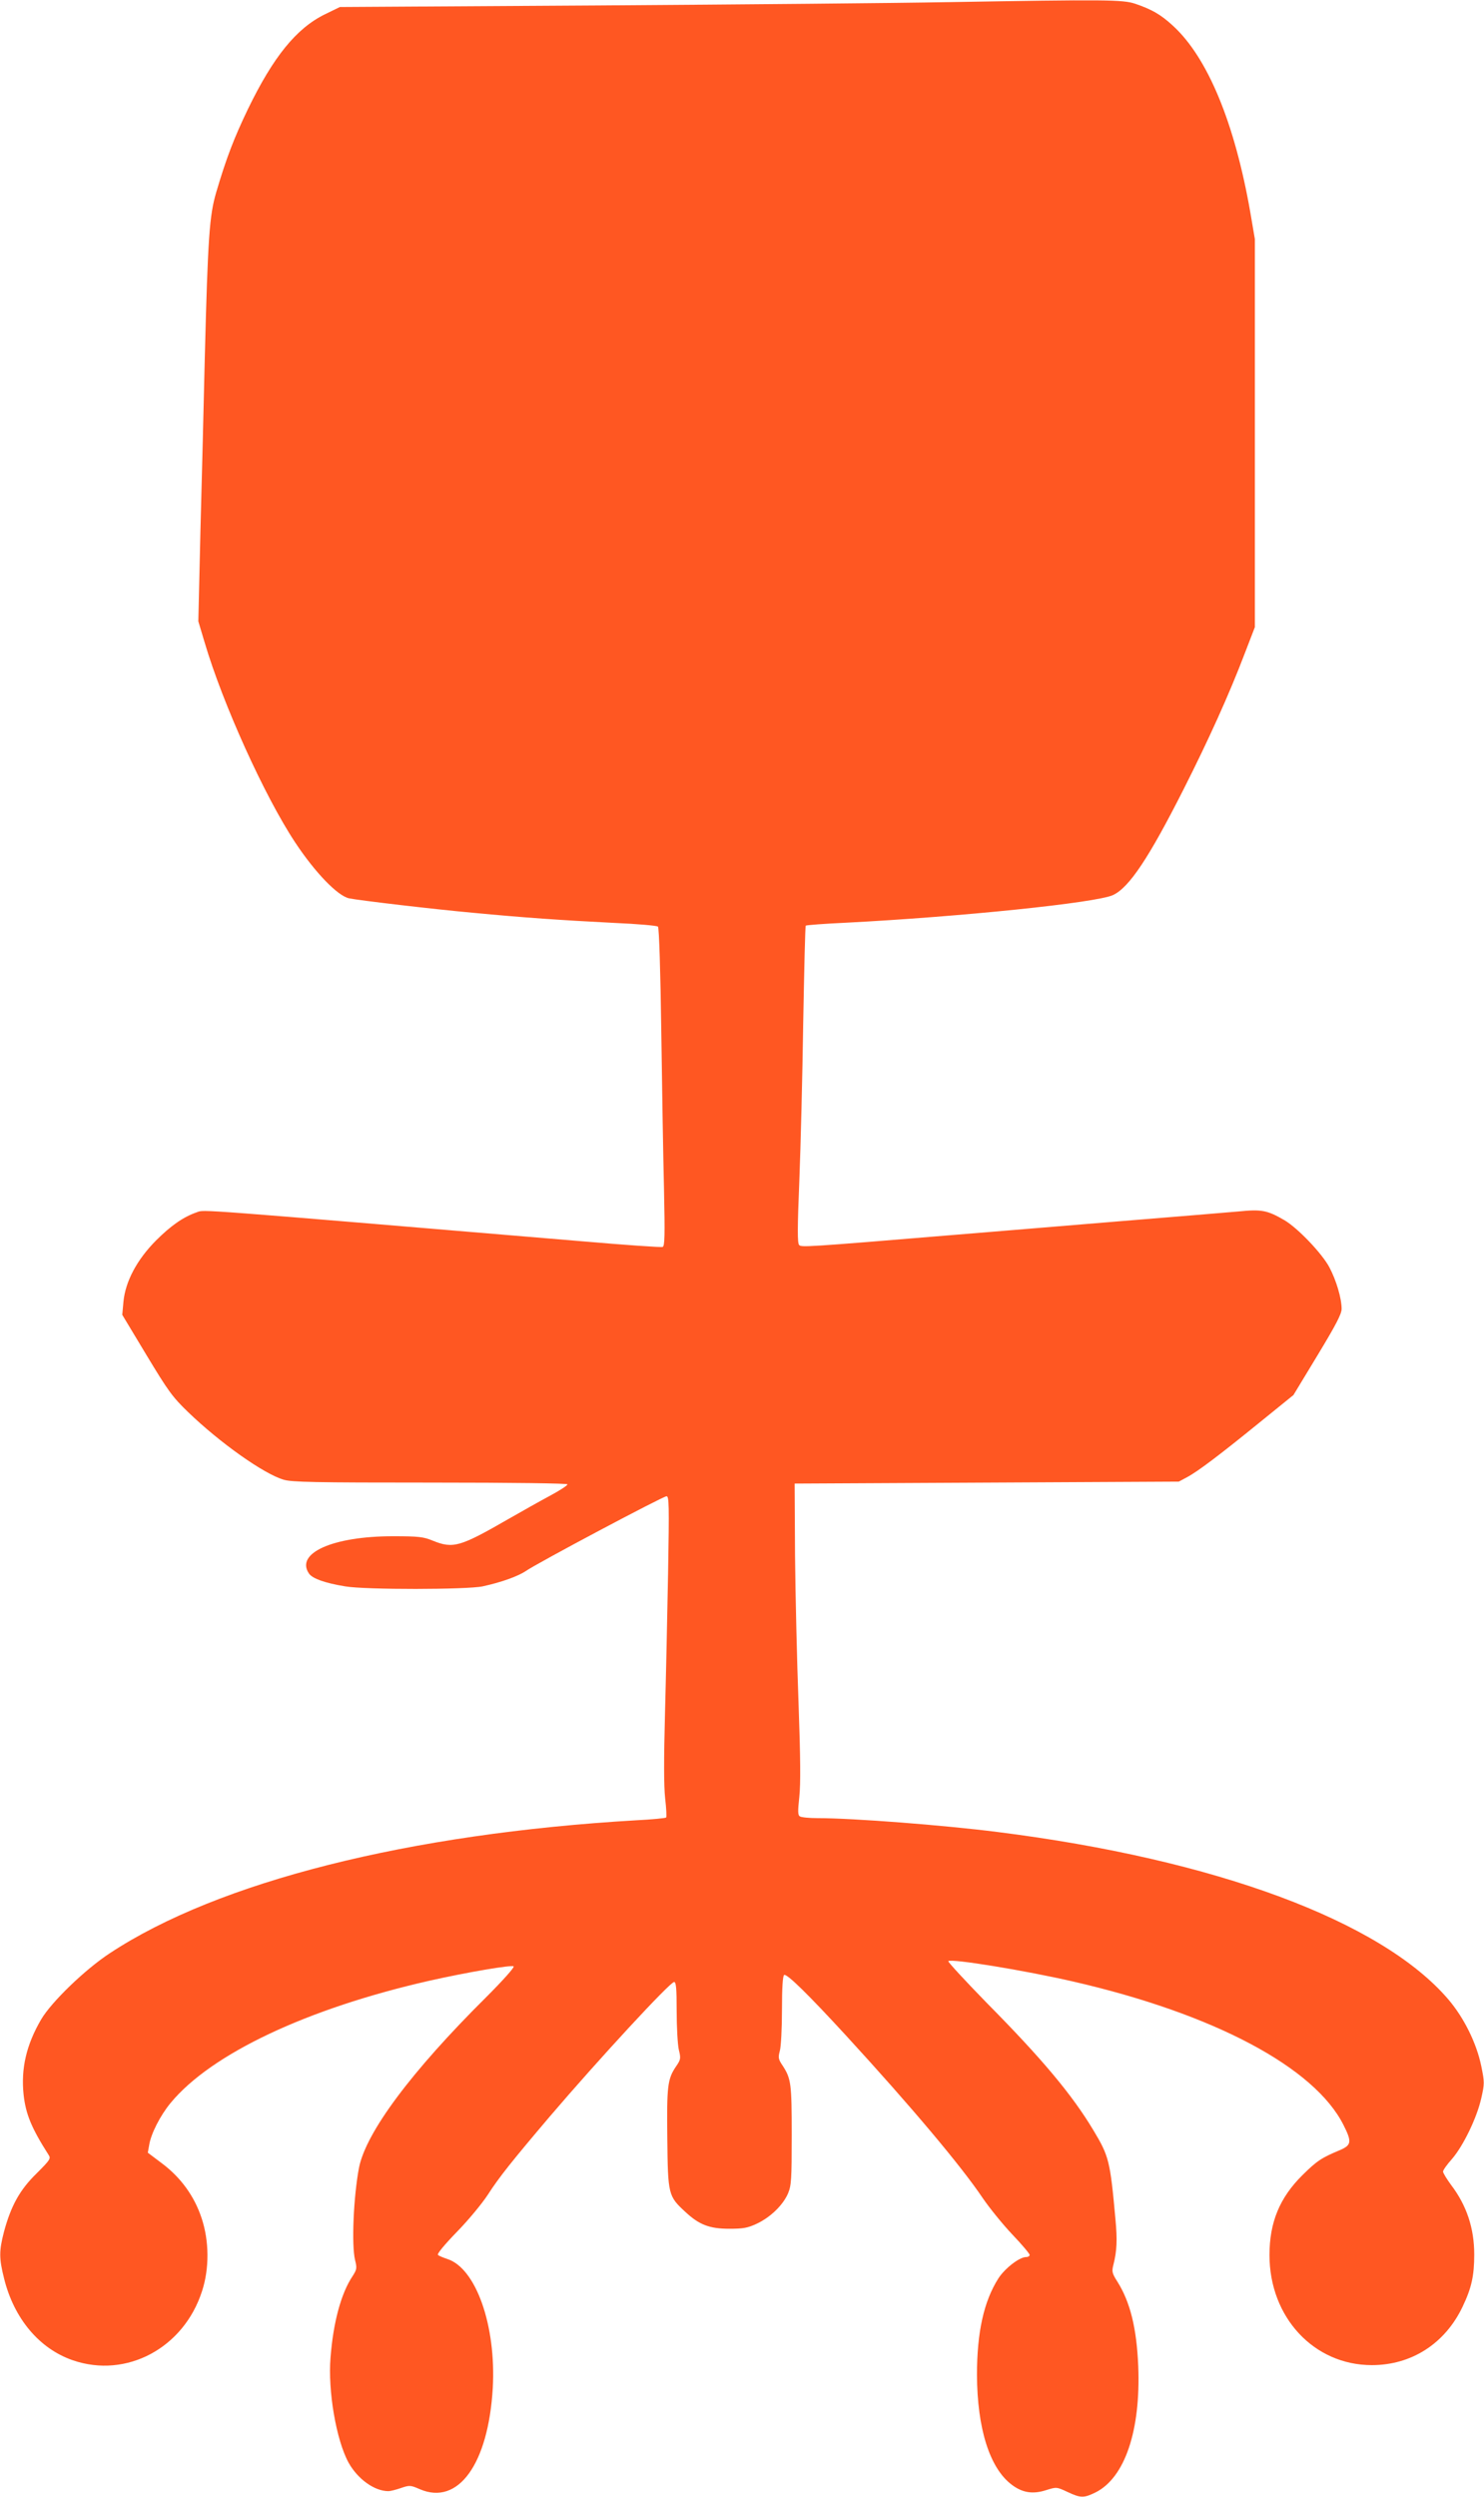 <?xml version="1.0" standalone="no"?>
<!DOCTYPE svg PUBLIC "-//W3C//DTD SVG 20010904//EN"
 "http://www.w3.org/TR/2001/REC-SVG-20010904/DTD/svg10.dtd">
<svg version="1.0" xmlns="http://www.w3.org/2000/svg"
 width="761pt" height="1280pt" viewBox="0 0 761 1280"
 preserveAspectRatio="xMidYMid meet">
<g transform="translate(0,1280) scale(0.1,-0.1)"
fill="#ff5722" stroke="none">
<path d="M4860 12789 c-256 -5 -1062 -12 -1791 -17 l-1326 -8 -78 -38 c-146
-72 -264 -218 -394 -486 -71 -148 -110 -249 -162 -425 -35 -119 -43 -227 -59
-855 -5 -223 -15 -616 -22 -875 l-11 -470 32 -107 c94 -318 308 -790 465
-1027 102 -154 217 -273 276 -286 54 -11 436 -56 635 -74 262 -25 450 -38 725
-52 118 -5 219 -14 224 -19 6 -6 13 -234 17 -532 4 -288 10 -654 14 -814 5
-237 4 -292 -7 -296 -7 -3 -193 10 -413 29 -2009 168 -1936 163 -1975 149 -70
-24 -134 -69 -211 -146 -97 -98 -156 -209 -166 -313 l-6 -67 124 -206 c111
-184 133 -215 214 -293 163 -157 387 -316 489 -346 42 -13 159 -15 753 -15
436 0 703 -4 703 -9 0 -6 -39 -31 -87 -57 -49 -26 -146 -81 -218 -122 -245
-141 -281 -152 -385 -110 -48 20 -73 23 -205 23 -308 0 -503 -87 -430 -192 18
-25 81 -48 185 -65 105 -18 624 -17 705 0 97 21 182 52 222 79 59 41 703 383
721 383 13 0 14 -43 8 -393 -4 -215 -11 -543 -16 -727 -6 -224 -6 -366 1 -429
6 -51 8 -95 5 -98 -3 -3 -72 -10 -153 -14 -1164 -68 -2142 -314 -2699 -681
-127 -83 -300 -250 -353 -340 -76 -130 -104 -252 -90 -385 11 -100 40 -171
128 -309 13 -19 8 -26 -62 -96 -86 -84 -131 -166 -167 -300 -25 -97 -25 -135
1 -238 51 -206 181 -360 352 -419 275 -95 569 62 663 354 38 116 37 257 -2
374 -37 113 -107 209 -203 281 l-73 55 7 39 c9 58 57 152 110 216 208 252 700
484 1325 626 195 44 425 83 434 74 5 -5 -56 -73 -140 -157 -386 -383 -617
-694 -653 -875 -28 -147 -39 -397 -20 -474 10 -40 9 -48 -13 -82 -59 -88 -99
-237 -113 -417 -14 -171 29 -422 92 -538 47 -85 133 -147 205 -147 10 0 38 7
64 16 44 15 49 15 97 -6 197 -85 351 129 374 518 18 320 -86 615 -233 662 -21
7 -43 16 -48 21 -6 5 34 53 96 117 58 59 130 146 160 192 57 89 126 175 317
400 251 294 617 690 638 690 10 0 13 -32 13 -149 0 -82 5 -171 11 -198 11 -45
10 -51 -15 -87 -43 -64 -47 -100 -44 -369 3 -288 5 -295 93 -376 71 -66 124
-86 225 -86 71 0 94 4 141 26 70 33 134 95 160 155 17 41 19 71 19 298 0 266
-3 290 -47 358 -22 32 -23 41 -14 75 6 21 11 115 11 210 0 114 4 174 11 179
14 8 123 -99 318 -311 334 -364 589 -667 700 -832 34 -50 102 -134 151 -186
50 -52 90 -100 90 -106 0 -6 -8 -11 -18 -11 -34 0 -108 -57 -142 -109 -75
-118 -110 -276 -110 -495 1 -274 65 -477 177 -562 55 -42 108 -51 177 -29 54
17 54 17 110 -9 68 -32 84 -32 145 -2 150 76 231 318 218 646 -8 195 -41 329
-107 434 -27 42 -29 52 -21 84 19 74 21 130 11 237 -27 298 -33 322 -113 455
-109 182 -263 366 -546 652 -112 115 -201 211 -198 215 15 14 390 -47 642
-105 722 -166 1237 -440 1385 -736 43 -85 40 -102 -17 -127 -96 -40 -119 -55
-194 -129 -117 -116 -169 -242 -169 -410 0 -319 228 -564 525 -564 203 0 375
110 465 299 46 96 60 159 60 268 0 135 -39 252 -119 357 -22 30 -41 61 -41 68
0 8 21 37 46 65 57 66 127 209 150 311 17 75 17 82 0 165 -24 117 -88 247
-169 342 -343 401 -1193 717 -2312 858 -276 35 -739 71 -922 71 -43 0 -84 4
-91 9 -11 6 -11 26 -3 101 7 67 6 196 -4 479 -8 212 -16 553 -18 756 l-2 370
985 5 985 5 41 22 c55 29 165 112 373 281 l174 141 123 203 c95 157 123 211
124 238 0 54 -27 146 -63 214 -38 71 -161 200 -230 241 -88 51 -117 57 -235
45 -59 -5 -332 -28 -607 -50 -275 -23 -657 -54 -850 -70 -772 -64 -785 -64
-797 -52 -9 9 -9 85 1 329 7 175 16 540 20 811 5 271 10 495 13 497 3 3 95 10
204 15 584 30 1287 102 1372 142 83 39 184 191 362 543 127 251 233 485 313
695 l52 135 0 995 0 995 -23 135 c-80 459 -219 796 -398 959 -62 57 -108 83
-193 112 -64 21 -147 22 -961 8z"/>
</g>
</svg>
